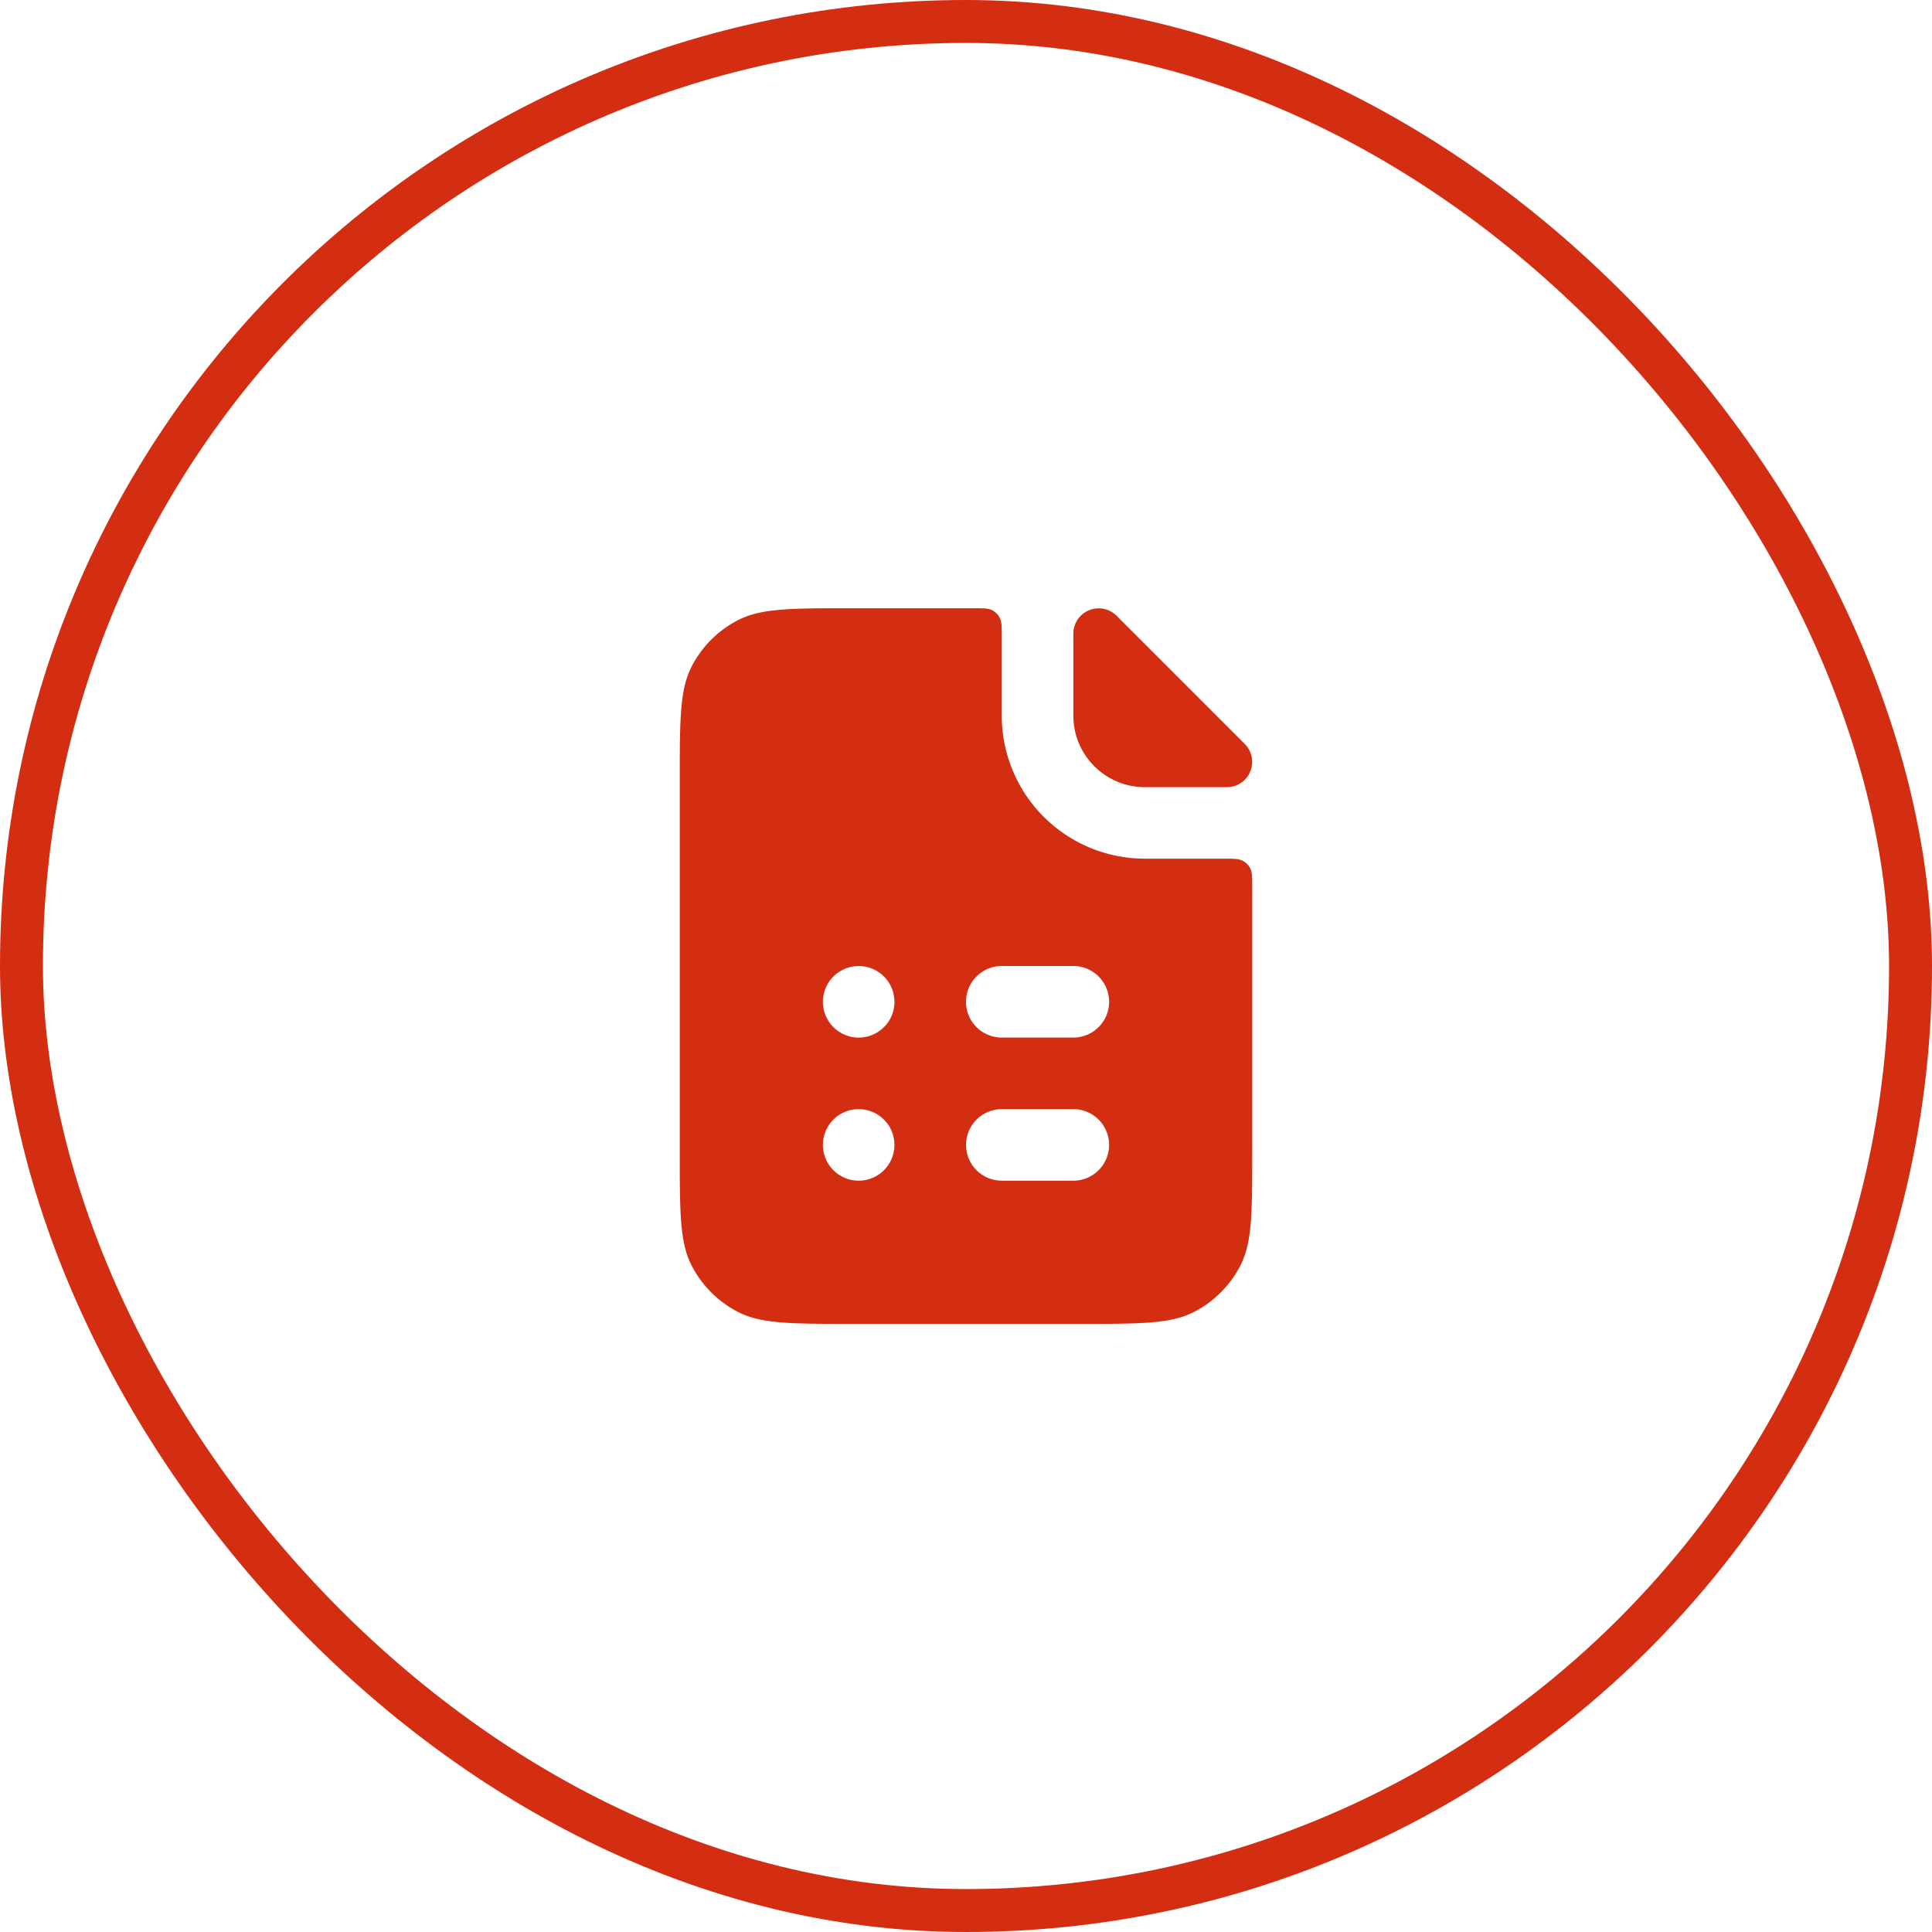 <svg xmlns="http://www.w3.org/2000/svg" width="45" height="45" fill="none"><rect width="44" height="44" x=".5" y=".5" stroke="#D42E12" rx="22"/><path fill="#D42E12" fill-rule="evenodd" d="M16.106 15.533c-.273.535-.273 1.235-.273 2.635v8.667c0 1.4 0 2.1.273 2.635a2.5 2.5 0 0 0 1.092 1.092c.535.273 1.235.273 2.636.273h5.333c1.4 0 2.1 0 2.635-.273a2.5 2.5 0 0 0 1.092-1.092c.273-.535.273-1.235.273-2.635v-6.167c0-.233 0-.35-.046-.44a.4.4 0 0 0-.182-.181C28.85 20 28.733 20 28.5 20h-1.833a3.333 3.333 0 0 1-3.334-3.333v-1.833c0-.234 0-.35-.045-.44a.4.4 0 0 0-.182-.182c-.09-.045-.206-.045-.44-.045h-2.832c-1.4 0-2.1 0-2.636.273a2.5 2.5 0 0 0-1.092 1.092m6.394 7.802c0-.46.373-.834.834-.834H25a.833.833 0 0 1 0 1.667h-1.666a.833.833 0 0 1-.834-.833m.834 2.5a.833.833 0 0 0 0 1.666H25a.833.833 0 0 0 0-1.666zm-2.5-2.5a.833.833 0 1 1-1.667 0 .833.833 0 0 1 1.666 0M20 27.5a.833.833 0 1 0 0-1.666.833.833 0 0 0 0 1.666" clip-rule="evenodd"/><path fill="#D42E12" d="M25 14.757a.59.59 0 0 1 1.006-.416l2.988 2.988a.59.59 0 0 1-.417 1.006h-1.91c-.92 0-1.667-.747-1.667-1.667z"/></svg>